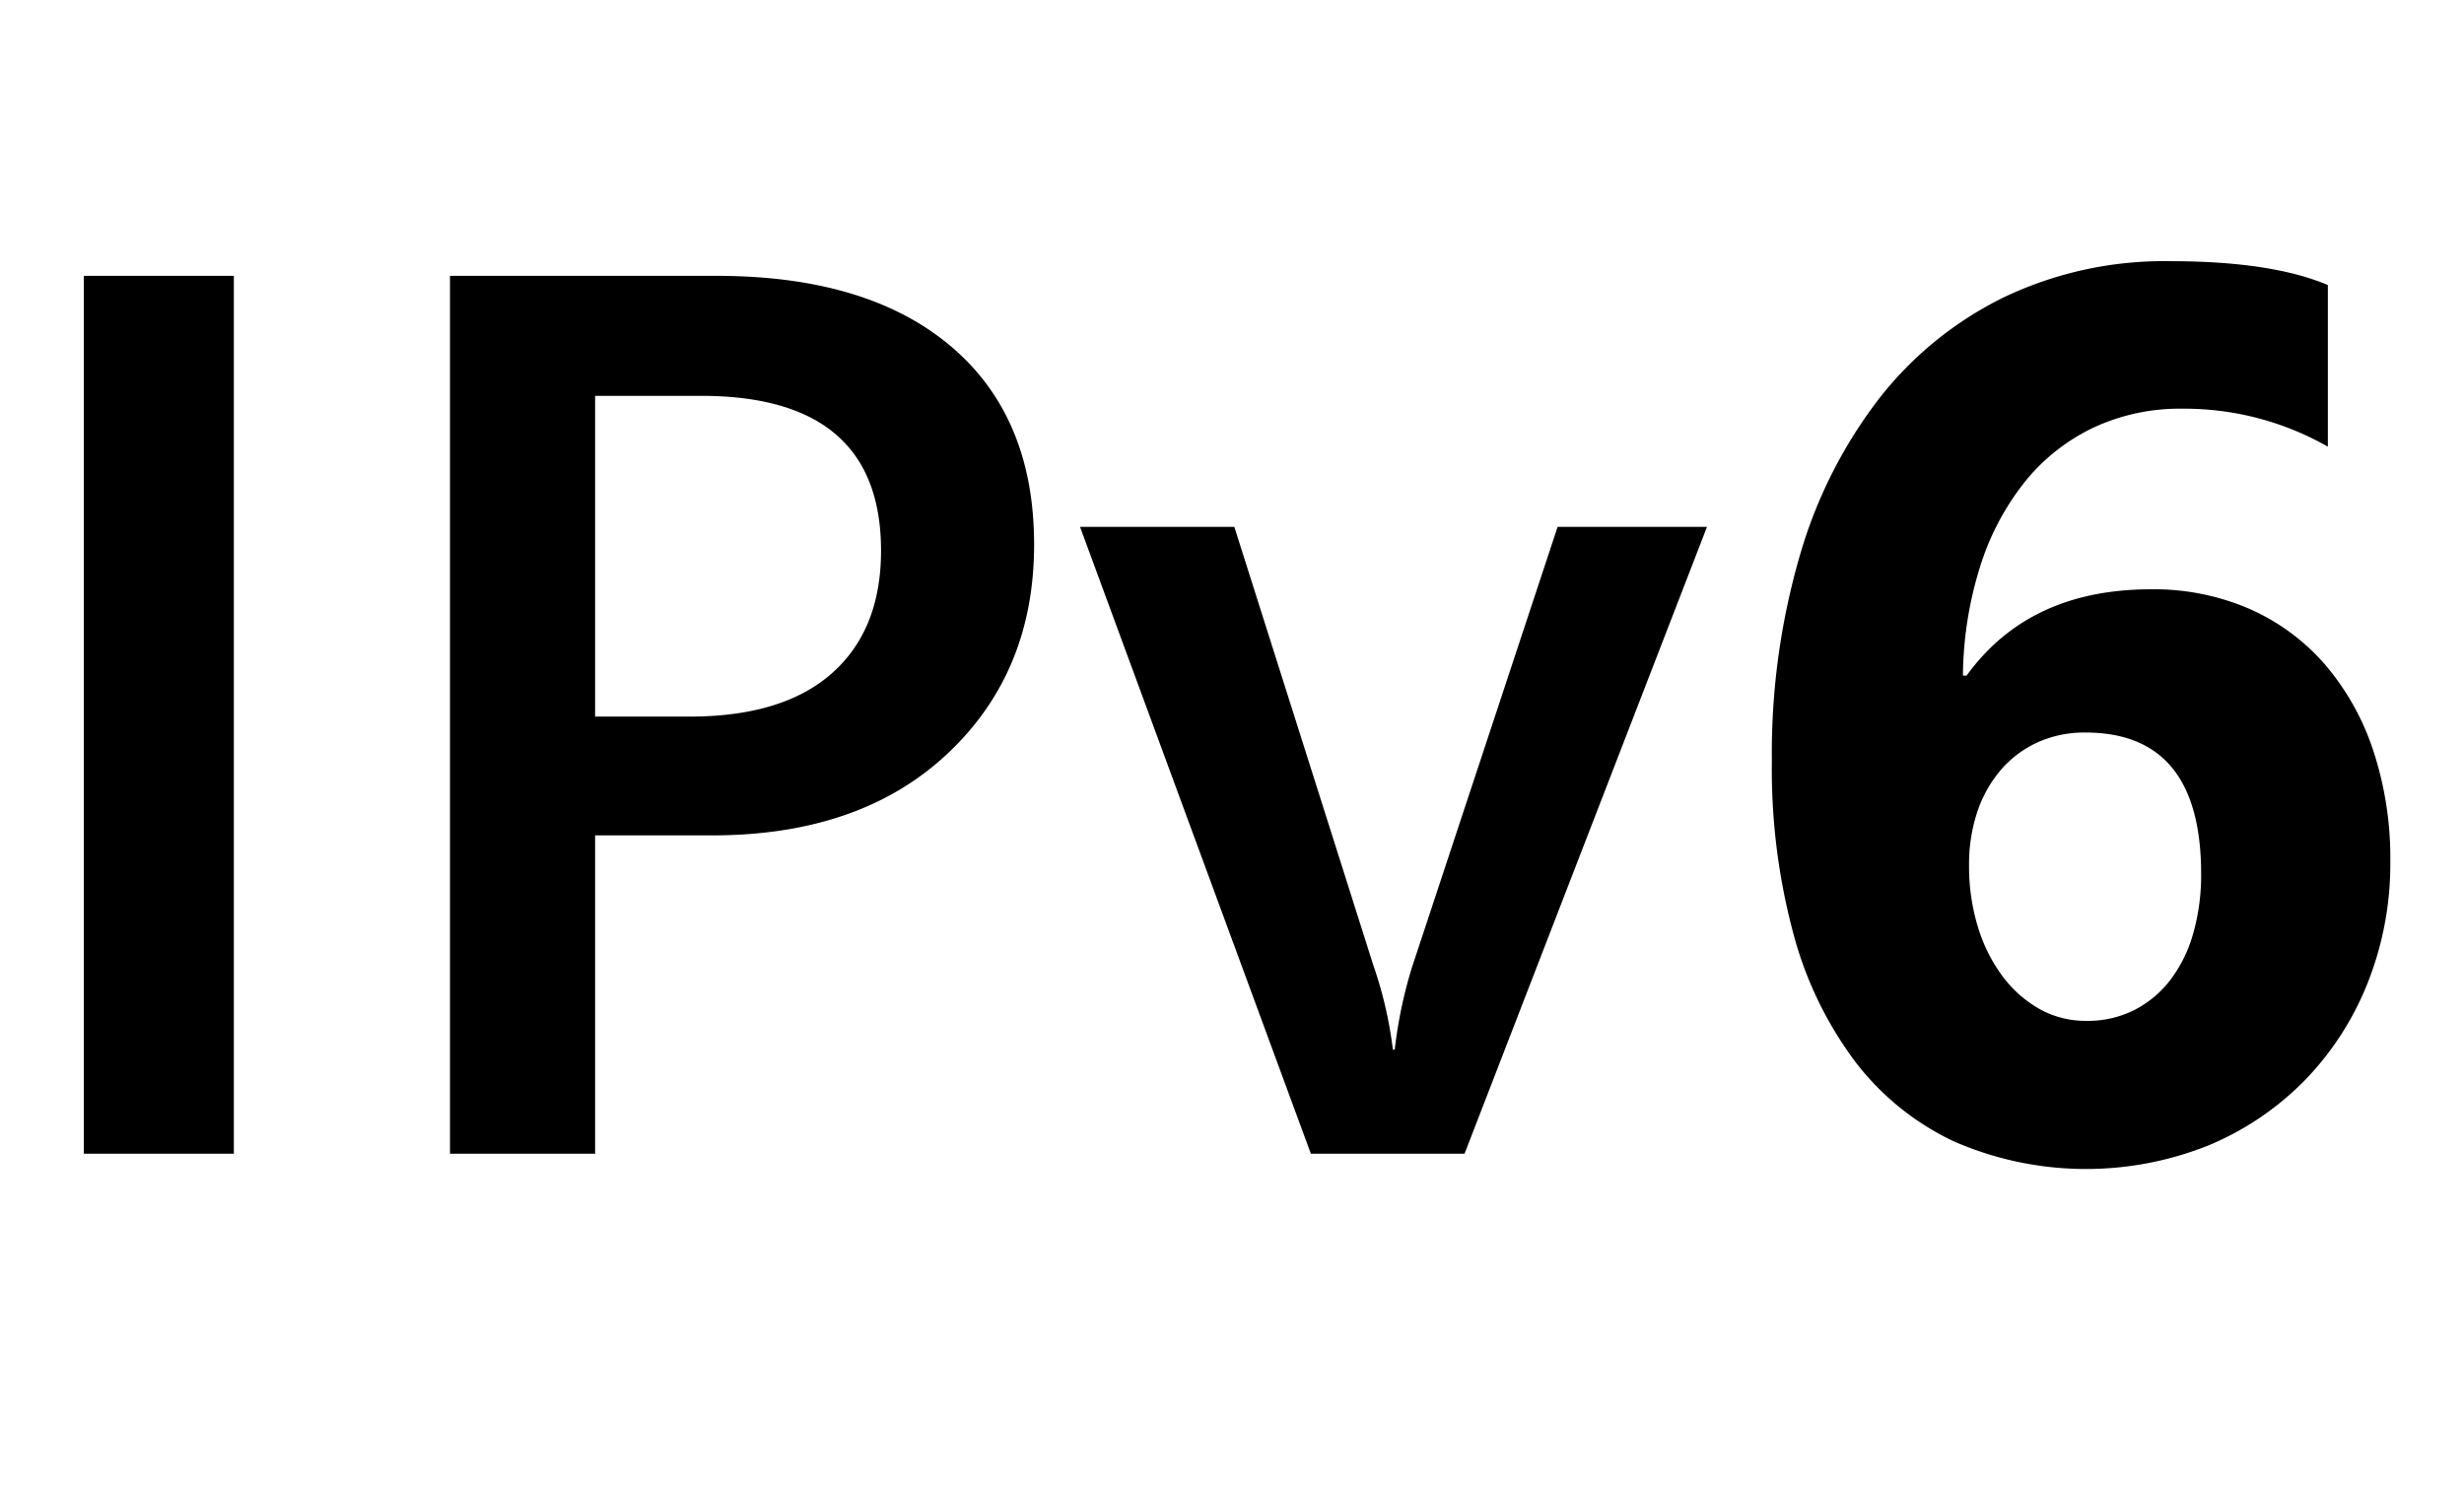 <svg xmlns="http://www.w3.org/2000/svg" width="393" height="237" viewBox="0 0 393 237">
  <defs>
    <style>
      .cls-1 {
        fill-rule: evenodd;
      }
    </style>
  </defs>
  <path id="IPv6" class="cls-1" d="M37.3,44.008H13.375V184.047H37.3V44.008Zm76.269,89.258q23.632,0,37.5-12.989t13.867-33.4q0-20.409-13.281-31.641t-37.4-11.23H71.773V184.047H94.918V133.266H113.57Zm-1.758-70.118q28.712,0,28.711,24.707,0,12.6-7.812,19.531t-22.754,6.933H94.918V63.148h16.894Zm136.622,20.9-23.243,70.312a72.379,72.379,0,0,0-2.734,13.086h-0.293a65.272,65.272,0,0,0-3.125-13.476L196.871,84.047H172.262l36.816,100H233.59l38.672-100H248.434Zm130.078,35.644a40.572,40.572,0,0,0-7.715-13.72,34.112,34.112,0,0,0-12.012-8.838,38.311,38.311,0,0,0-15.723-3.125q-19.434,0-29.394,13.769h-0.586a59.731,59.731,0,0,1,2.783-17.529,41.544,41.544,0,0,1,7.129-13.428,31.292,31.292,0,0,1,10.889-8.594,32.485,32.485,0,0,1,14.16-3.027,46.209,46.209,0,0,1,23.242,6.055V45.473q-8.987-3.809-25.2-3.809a59.382,59.382,0,0,0-26.367,5.713,57.021,57.021,0,0,0-19.971,16.162,75.2,75.2,0,0,0-12.695,25.146,112.926,112.926,0,0,0-4.444,32.763,101.088,101.088,0,0,0,3.418,27.442,59.594,59.594,0,0,0,9.863,20.459,42.681,42.681,0,0,0,15.772,12.744,52.605,52.605,0,0,0,40.576.635,46.547,46.547,0,0,0,15.332-10.352A47.218,47.218,0,0,0,377.633,156.8a51.348,51.348,0,0,0,3.613-19.336A54.773,54.773,0,0,0,378.512,119.691ZM349.8,148.939a22.01,22.01,0,0,1-3.662,7.422,16.939,16.939,0,0,1-5.762,4.785,16.485,16.485,0,0,1-7.568,1.709,15.069,15.069,0,0,1-7.618-1.953,19.083,19.083,0,0,1-5.908-5.322,25.664,25.664,0,0,1-3.857-7.861,32.992,32.992,0,0,1-1.367-9.668,26.292,26.292,0,0,1,1.318-8.545,20.063,20.063,0,0,1,3.76-6.69A16.934,16.934,0,0,1,325,118.422a18.116,18.116,0,0,1,7.617-1.563q18.458,0,18.457,22.559A33.892,33.892,0,0,1,349.8,148.939Z"/>
</svg>
